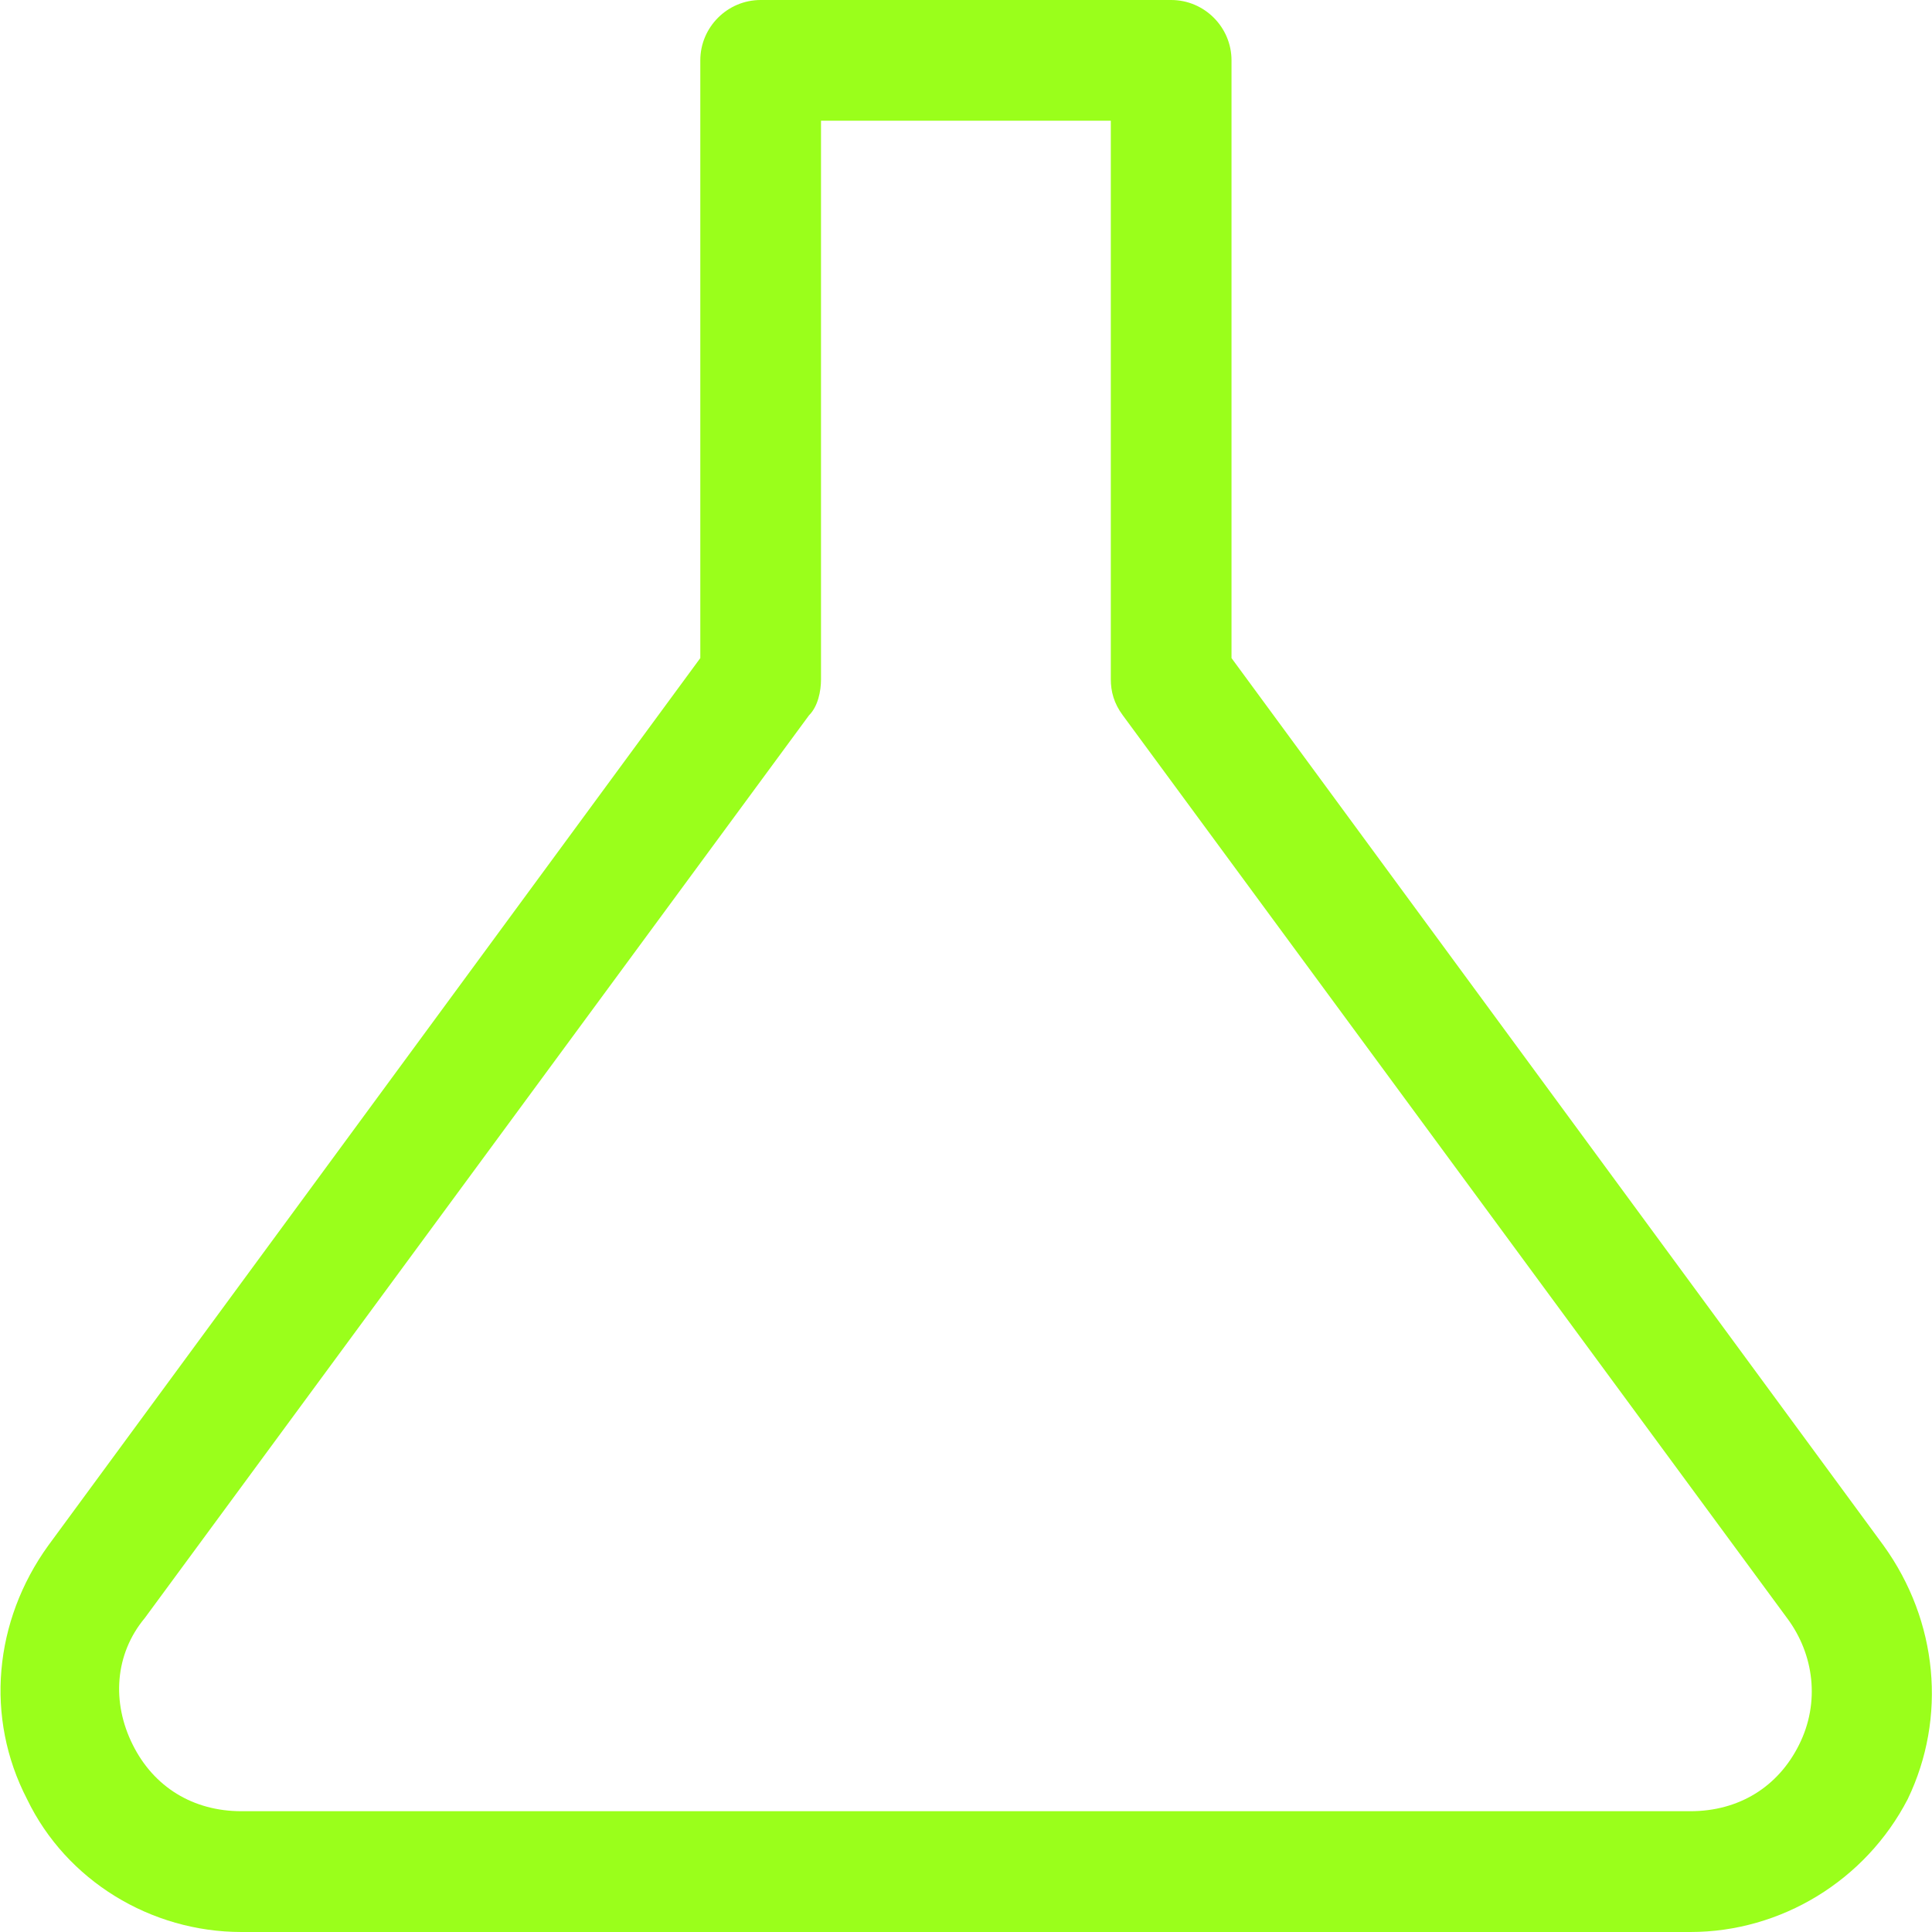 <?xml version="1.0" encoding="UTF-8"?> <svg xmlns="http://www.w3.org/2000/svg" width="21" height="21" viewBox="0 0 21 21" fill="none"><g clip-path="url(#clip0_665_28)"><path d="M20.474 16.8L13.386 7.153V0.656C13.386 0.295 13.091 -0 12.73 -0H8.268C7.907 -0 7.612 0.295 7.612 0.656V7.153L0.524 16.8C-0.067 17.62 -0.165 18.67 0.294 19.556C0.721 20.442 1.64 21 2.624 21H18.374C19.358 21 20.277 20.442 20.736 19.556C21.163 18.67 21.065 17.62 20.474 16.8ZM19.555 18.965C19.326 19.425 18.899 19.687 18.374 19.687H2.624C2.099 19.687 1.672 19.425 1.443 18.965C1.213 18.506 1.246 17.981 1.574 17.587L8.793 7.776C8.891 7.678 8.924 7.514 8.924 7.383V1.312H12.074V7.383C12.074 7.514 12.107 7.645 12.205 7.776L19.424 17.587C19.719 17.981 19.785 18.506 19.555 18.965Z" fill="#9AFF1B"></path></g><defs><clipPath id="clip0_665_28"><rect width="21" height="21" fill="white"></rect></clipPath></defs></svg> 